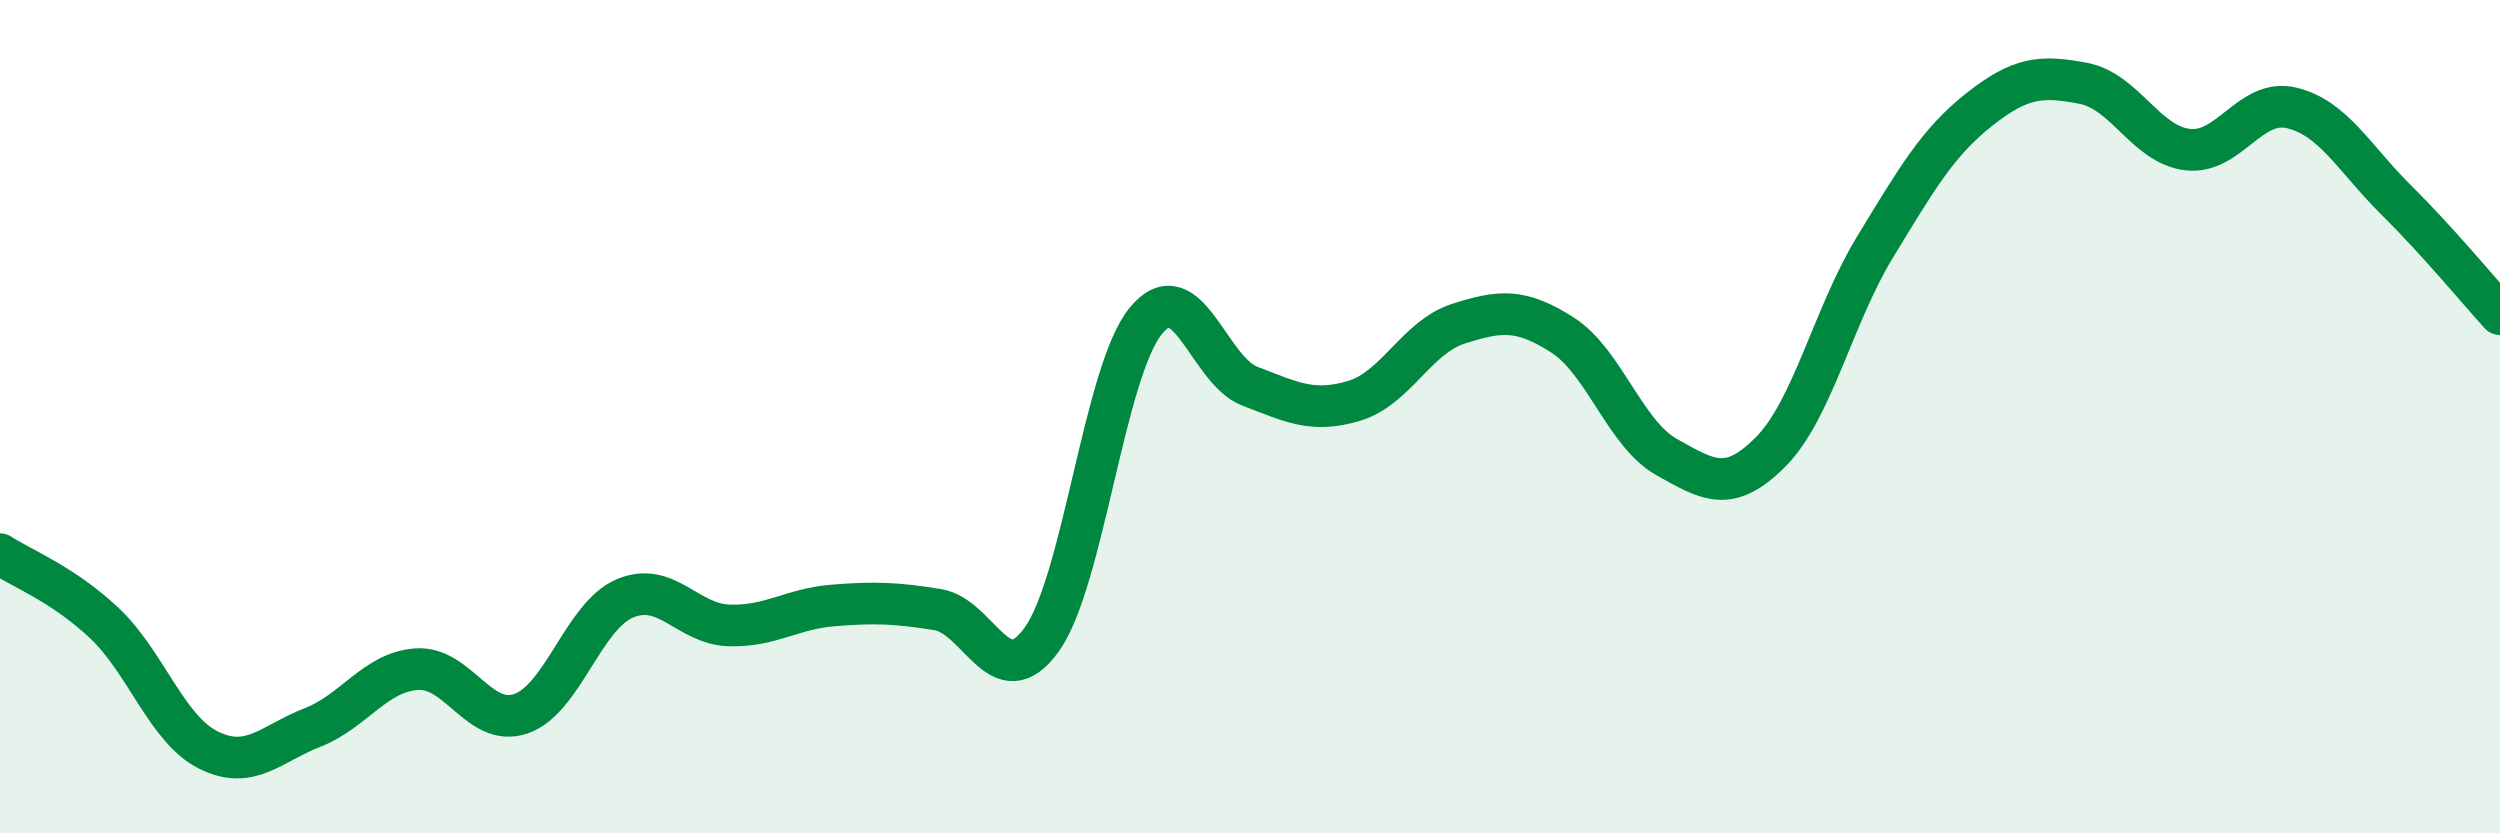 
    <svg width="60" height="20" viewBox="0 0 60 20" xmlns="http://www.w3.org/2000/svg">
      <path
        d="M 0,13.3 C 0.5,13.63 1.5,14.01 2.5,14.95 C 3.5,15.89 4,17.5 5,18 C 6,18.5 6.5,17.85 7.5,17.46 C 8.5,17.07 9,16.13 10,16.06 C 11,15.99 11.5,17.47 12.5,17.13 C 13.5,16.79 14,14.78 15,14.36 C 16,13.94 16.5,14.98 17.5,15.01 C 18.5,15.04 19,14.61 20,14.53 C 21,14.45 21.5,14.47 22.5,14.63 C 23.5,14.79 24,16.74 25,15.35 C 26,13.96 26.5,8.92 27.5,7.7 C 28.5,6.48 29,8.89 30,9.27 C 31,9.65 31.5,9.92 32.5,9.62 C 33.5,9.32 34,8.09 35,7.77 C 36,7.45 36.5,7.4 37.5,8.04 C 38.5,8.68 39,10.41 40,10.97 C 41,11.53 41.5,11.85 42.5,10.84 C 43.5,9.83 44,7.57 45,5.93 C 46,4.29 46.5,3.42 47.5,2.63 C 48.5,1.84 49,1.81 50,2 C 51,2.19 51.5,3.47 52.5,3.59 C 53.5,3.71 54,2.35 55,2.59 C 56,2.83 56.5,3.8 57.5,4.79 C 58.5,5.78 59.5,6.99 60,7.54L60 20L0 20Z"
        fill="#008740"
        opacity="0.1"
        stroke-linecap="round"
        stroke-linejoin="round"
      />
      <path
        d="M 0,13.3 C 0.5,13.63 1.5,14.01 2.5,14.95 C 3.5,15.89 4,17.5 5,18 C 6,18.5 6.5,17.85 7.5,17.46 C 8.5,17.07 9,16.13 10,16.06 C 11,15.99 11.5,17.47 12.5,17.13 C 13.5,16.79 14,14.78 15,14.36 C 16,13.94 16.5,14.98 17.5,15.01 C 18.5,15.04 19,14.61 20,14.53 C 21,14.45 21.5,14.47 22.5,14.63 C 23.5,14.79 24,16.74 25,15.35 C 26,13.96 26.5,8.92 27.5,7.7 C 28.5,6.48 29,8.89 30,9.27 C 31,9.65 31.5,9.92 32.5,9.62 C 33.5,9.32 34,8.09 35,7.77 C 36,7.45 36.5,7.4 37.5,8.04 C 38.5,8.68 39,10.41 40,10.97 C 41,11.53 41.5,11.85 42.5,10.84 C 43.5,9.83 44,7.57 45,5.93 C 46,4.29 46.5,3.42 47.5,2.63 C 48.5,1.84 49,1.81 50,2 C 51,2.19 51.5,3.47 52.5,3.59 C 53.5,3.71 54,2.35 55,2.59 C 56,2.83 56.5,3.8 57.5,4.79 C 58.5,5.78 59.5,6.99 60,7.54"
        stroke="#008740"
        stroke-width="1"
        fill="none"
        stroke-linecap="round"
        stroke-linejoin="round"
      />
    </svg>
  